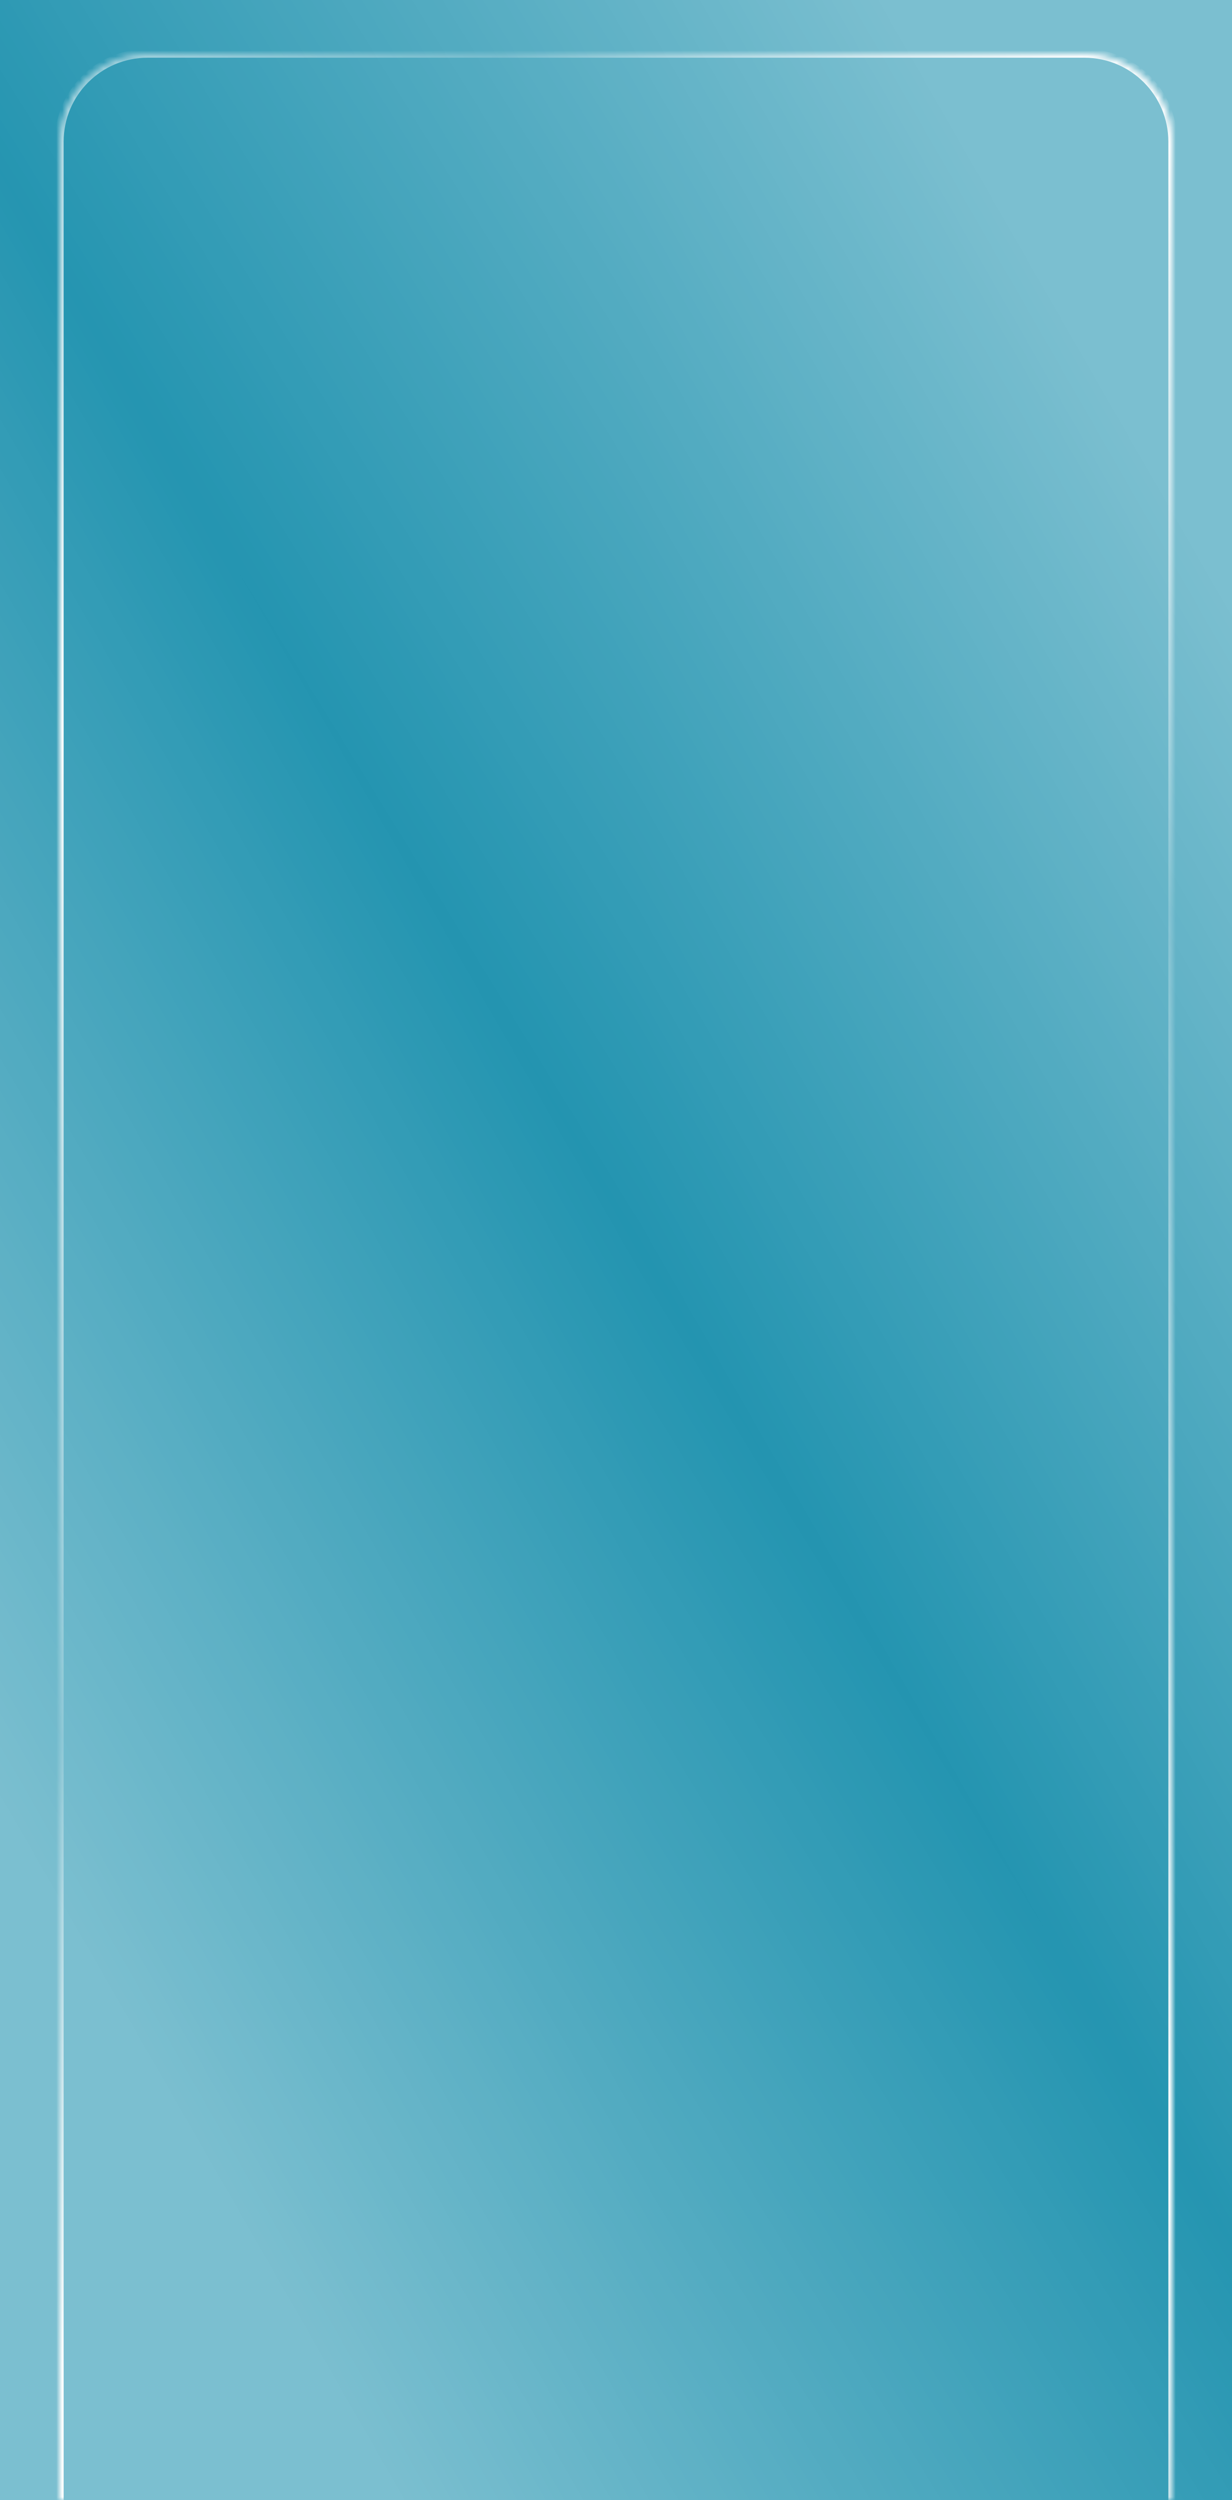 <?xml version="1.0" encoding="UTF-8"?> <svg xmlns="http://www.w3.org/2000/svg" width="208" height="422" viewBox="0 0 208 422" fill="none"><rect x="0" y="0" width="208" height="422" fill="#333333" stroke="none"/><rect width="208" height="422" transform="matrix(1 0 0 -1 0 422)" fill="#2394B0"></rect><g clip-path="url(#paint0_diamond_98_1081_clip_path)" data-figma-skip-parse="true"><g transform="matrix(-0.004 -0.289 -4.712 -7.93 108.303 211.001)"><rect x="0" y="0" width="1405.03" height="24.425" fill="url(#paint0_diamond_98_1081)" opacity="0.4" shape-rendering="crispEdges"></rect><rect x="0" y="0" width="1405.03" height="24.425" transform="scale(1 -1)" fill="url(#paint0_diamond_98_1081)" opacity="0.4" shape-rendering="crispEdges"></rect><rect x="0" y="0" width="1405.03" height="24.425" transform="scale(-1 1)" fill="url(#paint0_diamond_98_1081)" opacity="0.4" shape-rendering="crispEdges"></rect><rect x="0" y="0" width="1405.03" height="24.425" transform="scale(-1)" fill="url(#paint0_diamond_98_1081)" opacity="0.4" shape-rendering="crispEdges"></rect></g></g><rect width="208" height="422" transform="matrix(1 0 0 -1 0 422)" data-figma-gradient-fill="{&quot;type&quot;:&quot;GRADIENT_DIAMOND&quot;,&quot;stops&quot;:[{&quot;color&quot;:{&quot;r&quot;:1.0,&quot;g&quot;:1.0,&quot;b&quot;:1.0,&quot;a&quot;:0.0},&quot;position&quot;:0.0},{&quot;color&quot;:{&quot;r&quot;:1.0,&quot;g&quot;:1.0,&quot;b&quot;:1.0,&quot;a&quot;:1.0},&quot;position&quot;:1.0}],&quot;stopsVar&quot;:[{&quot;color&quot;:{&quot;r&quot;:1.0,&quot;g&quot;:1.0,&quot;b&quot;:1.0,&quot;a&quot;:0.0},&quot;position&quot;:0.0},{&quot;color&quot;:{&quot;r&quot;:1.0,&quot;g&quot;:1.0,&quot;b&quot;:1.0,&quot;a&quot;:1.0},&quot;position&quot;:1.0}],&quot;transform&quot;:{&quot;m00&quot;:-8.6067094802856445,&quot;m01&quot;:-9424.34277343750,&quot;m02&quot;:4824.77832031250,&quot;m10&quot;:-577.11517333984375,&quot;m11&quot;:-15859.7753906250,&quot;m12&quot;:8429.44628906250},&quot;opacity&quot;:0.40000000596046448,&quot;blendMode&quot;:&quot;NORMAL&quot;,&quot;visible&quot;:true}"></rect><mask id="path-2-inside-1_98_1081" fill="white"><path d="M10 422H198V23.91C198 15.676 191.324 9 183.09 9H24.91C16.676 9 10 15.676 10 23.91V422Z"></path></mask><path d="M10 422H198H10ZM198.746 23.91C198.746 15.264 191.736 8.254 183.09 8.254H24.91C16.264 8.254 9.254 15.264 9.254 23.91L10.745 23.91C10.745 16.087 17.087 9.746 24.91 9.746H183.09C190.913 9.746 197.254 16.087 197.254 23.91L198.746 23.91ZM24.91 8.254C16.264 8.254 9.254 15.264 9.254 23.91V422H10.745V23.91C10.745 16.087 17.087 9.746 24.91 9.746L24.91 8.254ZM198.746 422V23.91C198.746 15.264 191.736 8.254 183.09 8.254L183.09 9.746C190.913 9.746 197.254 16.087 197.254 23.91V422H198.746Z" fill="url(#paint1_linear_98_1081)" mask="url(#path-2-inside-1_98_1081)"></path><defs><clipPath id="paint0_diamond_98_1081_clip_path"><rect width="208" height="422" transform="matrix(1 0 0 -1 0 422)"></rect></clipPath><linearGradient id="paint0_diamond_98_1081" x1="0" y1="0" x2="500" y2="500" gradientUnits="userSpaceOnUse"><stop stop-color="white" stop-opacity="0"></stop><stop offset="1" stop-color="white"></stop></linearGradient><linearGradient id="paint1_linear_98_1081" x1="191.286" y1="9" x2="-110.66" y2="244.068" gradientUnits="userSpaceOnUse"><stop stop-color="white"></stop><stop offset="0.22" stop-color="white" stop-opacity="0.2"></stop><stop offset="0.555" stop-color="white"></stop><stop offset="0.83" stop-color="white" stop-opacity="0.2"></stop><stop offset="1" stop-color="white"></stop></linearGradient></defs></svg> 